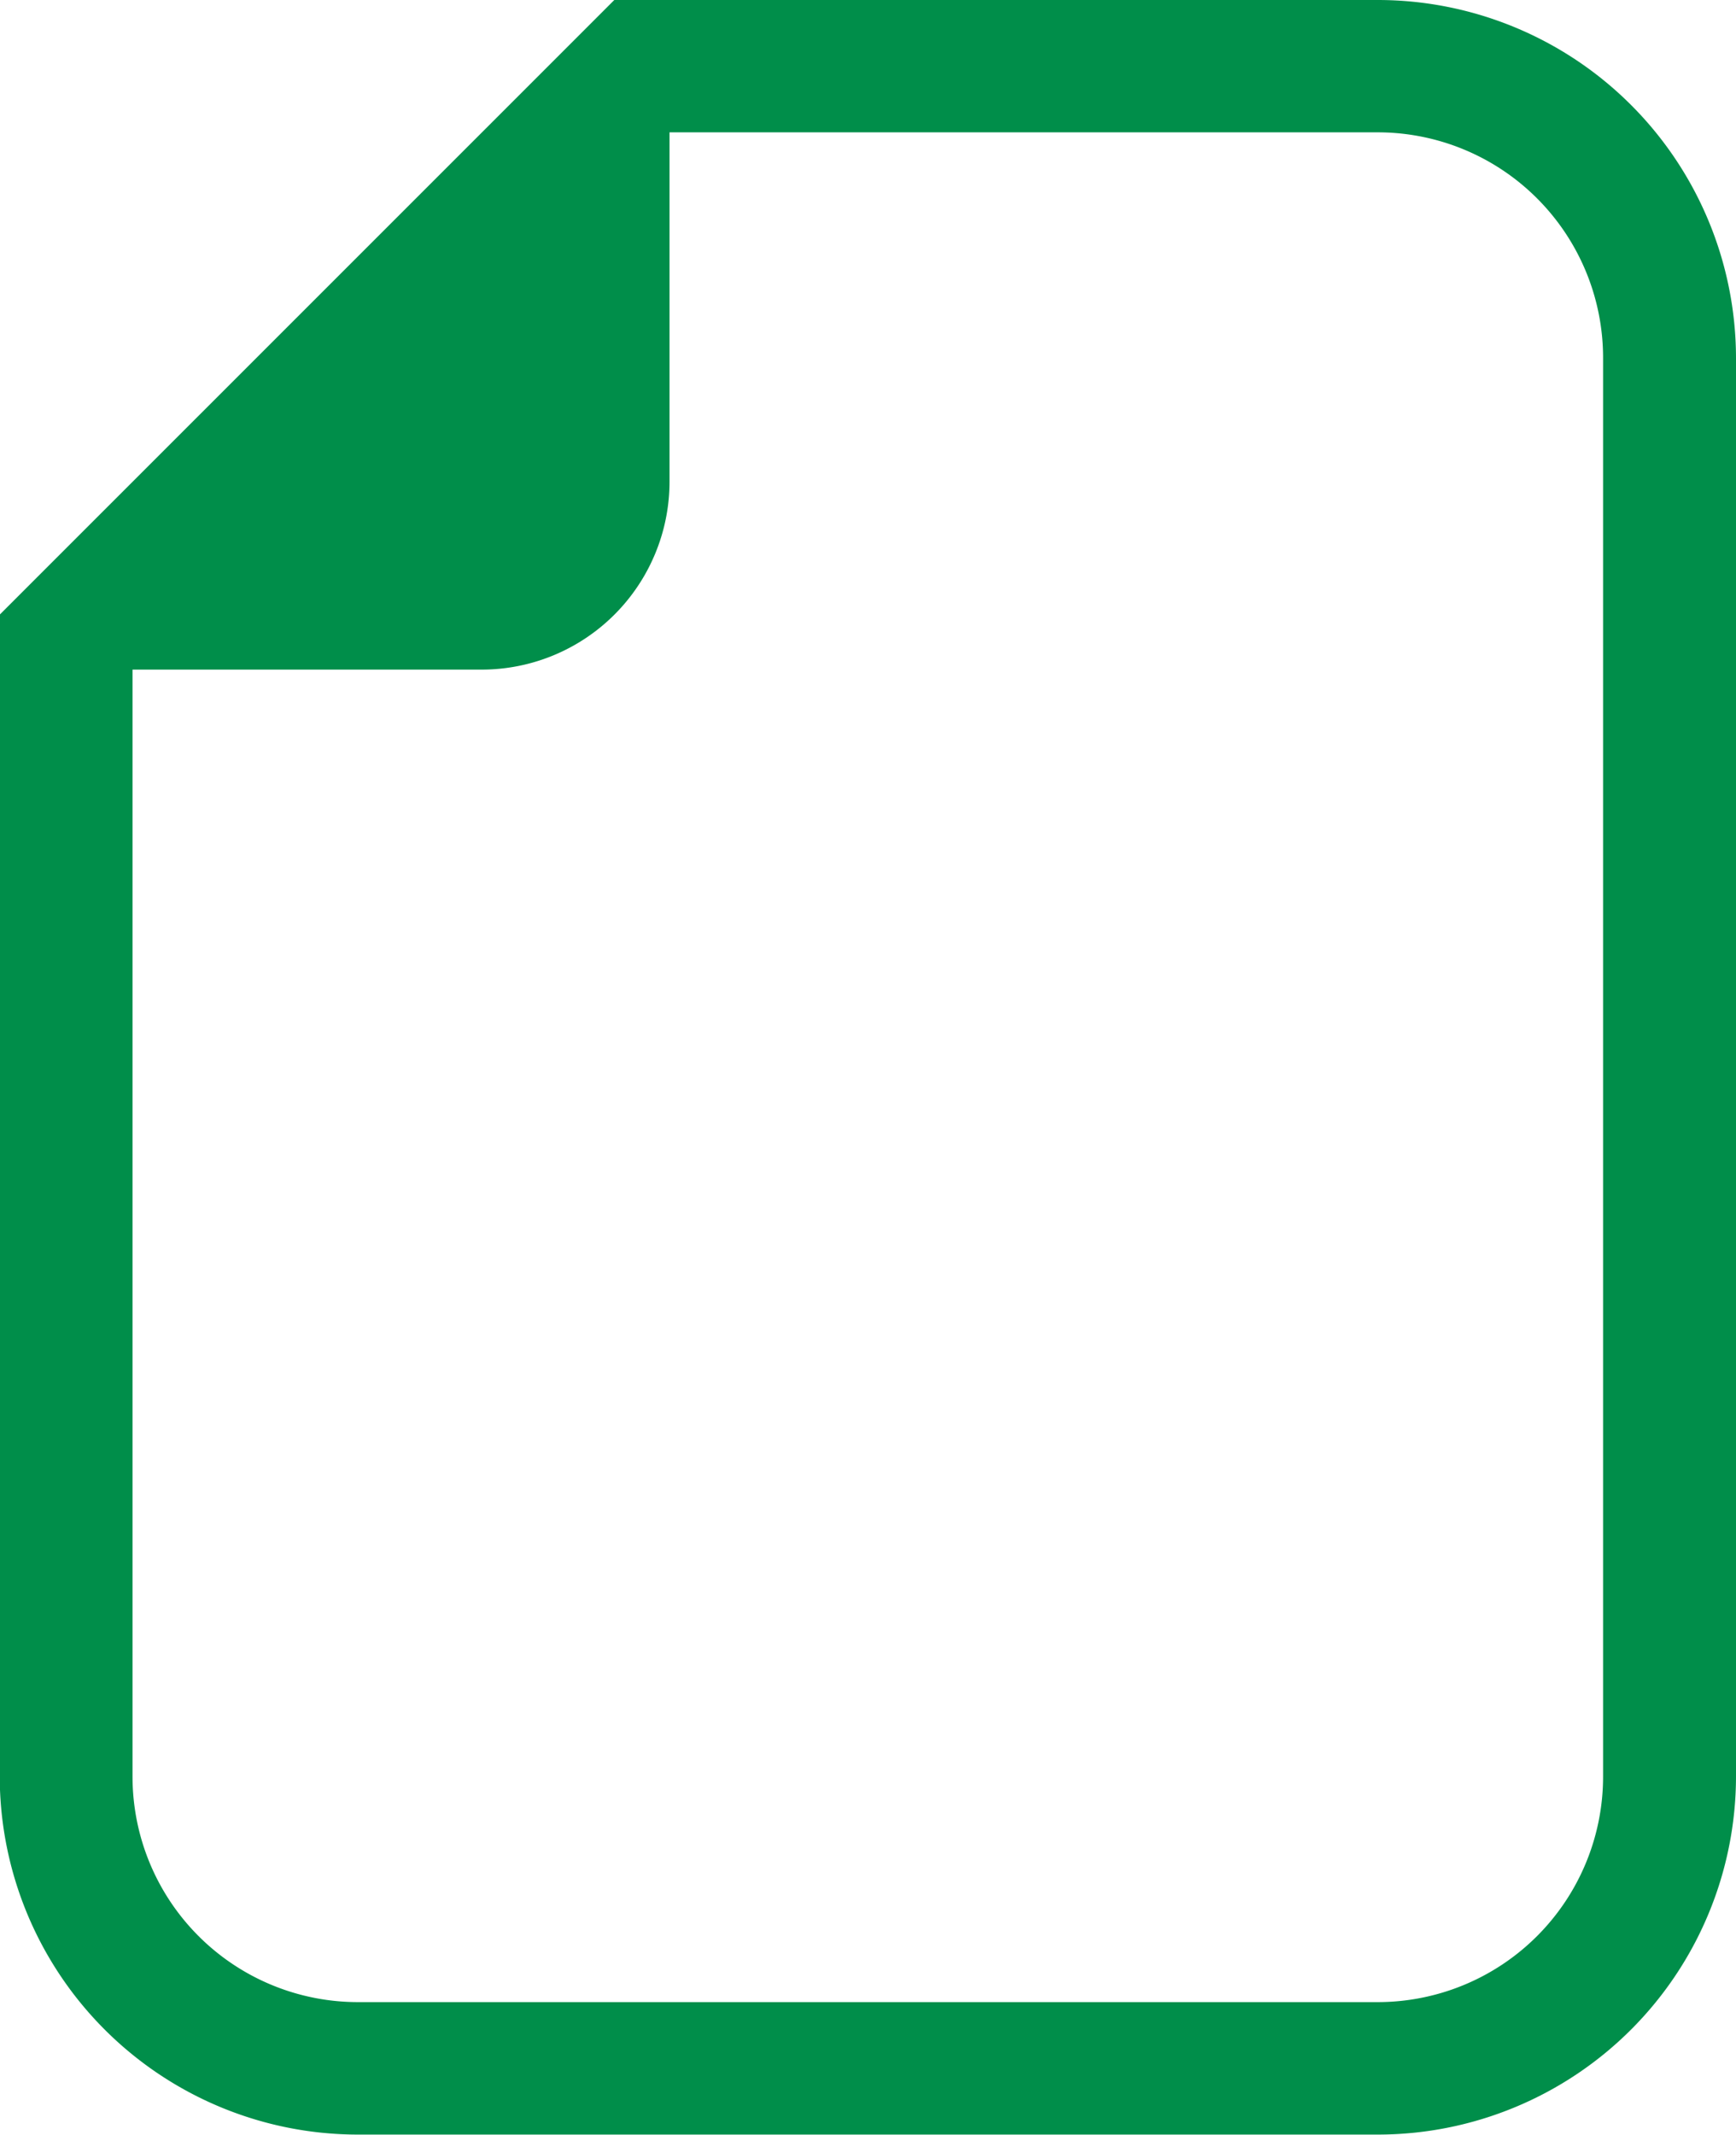<svg id="icon_file" xmlns="http://www.w3.org/2000/svg" width="13.426" height="16.501" viewBox="0 0 13.426 16.501">
  <path id="パス_214" data-name="パス 214" d="M58.36,0H52.453l-.3.3L48,4.451l-.3.3v8.982A2.771,2.771,0,0,0,50.47,16.5h7.89a2.771,2.771,0,0,0,2.768-2.768V2.768A2.771,2.771,0,0,0,58.36,0ZM60.1,13.733a1.743,1.743,0,0,1-1.743,1.743H50.47a1.743,1.743,0,0,1-1.743-1.743V5.176h2.7a1.453,1.453,0,0,0,1.453-1.453v-2.7H58.36A1.743,1.743,0,0,1,60.1,2.768V13.733Z" transform="translate(-47.702)" fill="#008e4a"/>
</svg>
